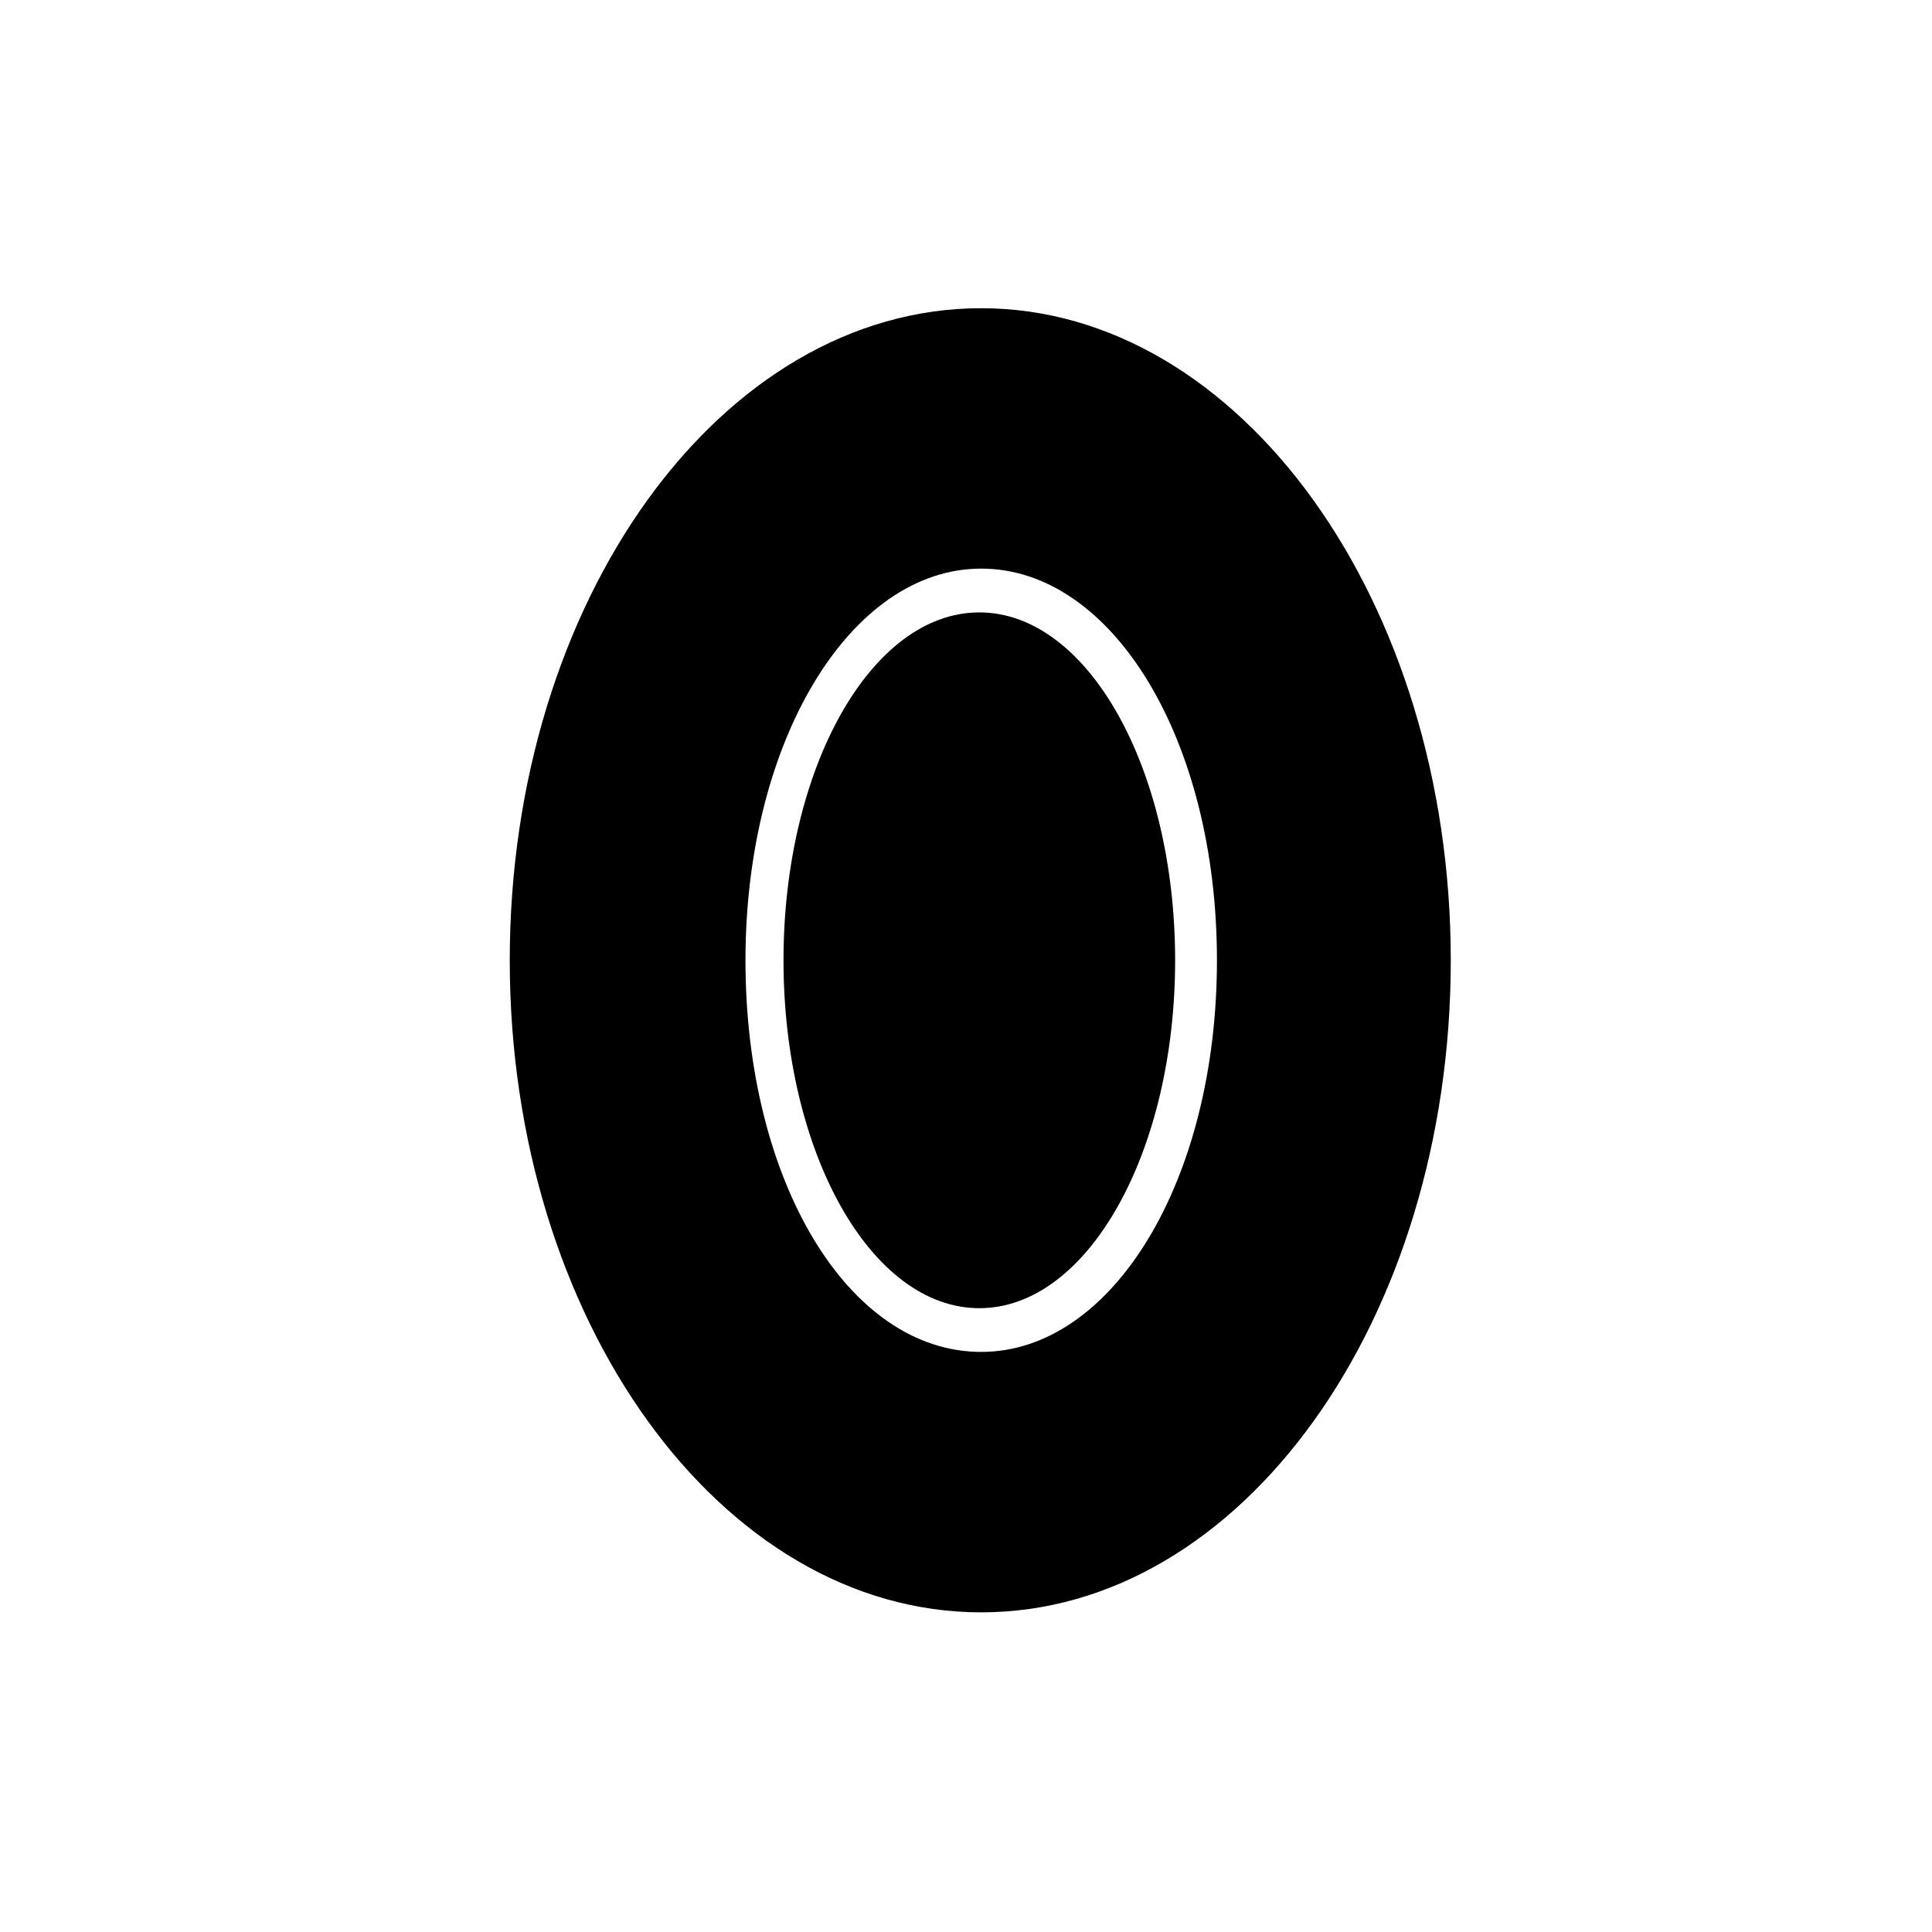 <?xml version="1.0" encoding="UTF-8"?>
<!-- Uploaded to: ICON Repo, www.svgrepo.com, Generator: ICON Repo Mixer Tools -->
<svg fill="#000000" width="800px" height="800px" version="1.1" viewBox="144 144 512 512" xmlns="http://www.w3.org/2000/svg">
 <g>
  <path d="m404.03 225.68c-69.02 0-124.94 77.586-124.94 172.81 0 95.219 55.922 172.8 124.94 172.8 69.023 0 124.44-77.586 124.44-172.81 0-95.219-55.922-172.8-124.44-172.8zm0 276.59c-35.266 0-62.473-45.344-62.473-103.79 0-57.938 27.711-103.79 62.473-103.79 34.762 0 62.473 45.344 62.473 103.79 0 58.441-27.707 103.79-62.473 103.79z"/>
  <path d="m455.42 398.49c0 50.883-23.176 92.195-51.891 92.195-28.719 0-51.891-41.312-51.891-92.195 0-50.883 23.176-92.195 51.891-92.195 28.715-0.004 51.891 41.309 51.891 92.195z"/>
 </g>
</svg>